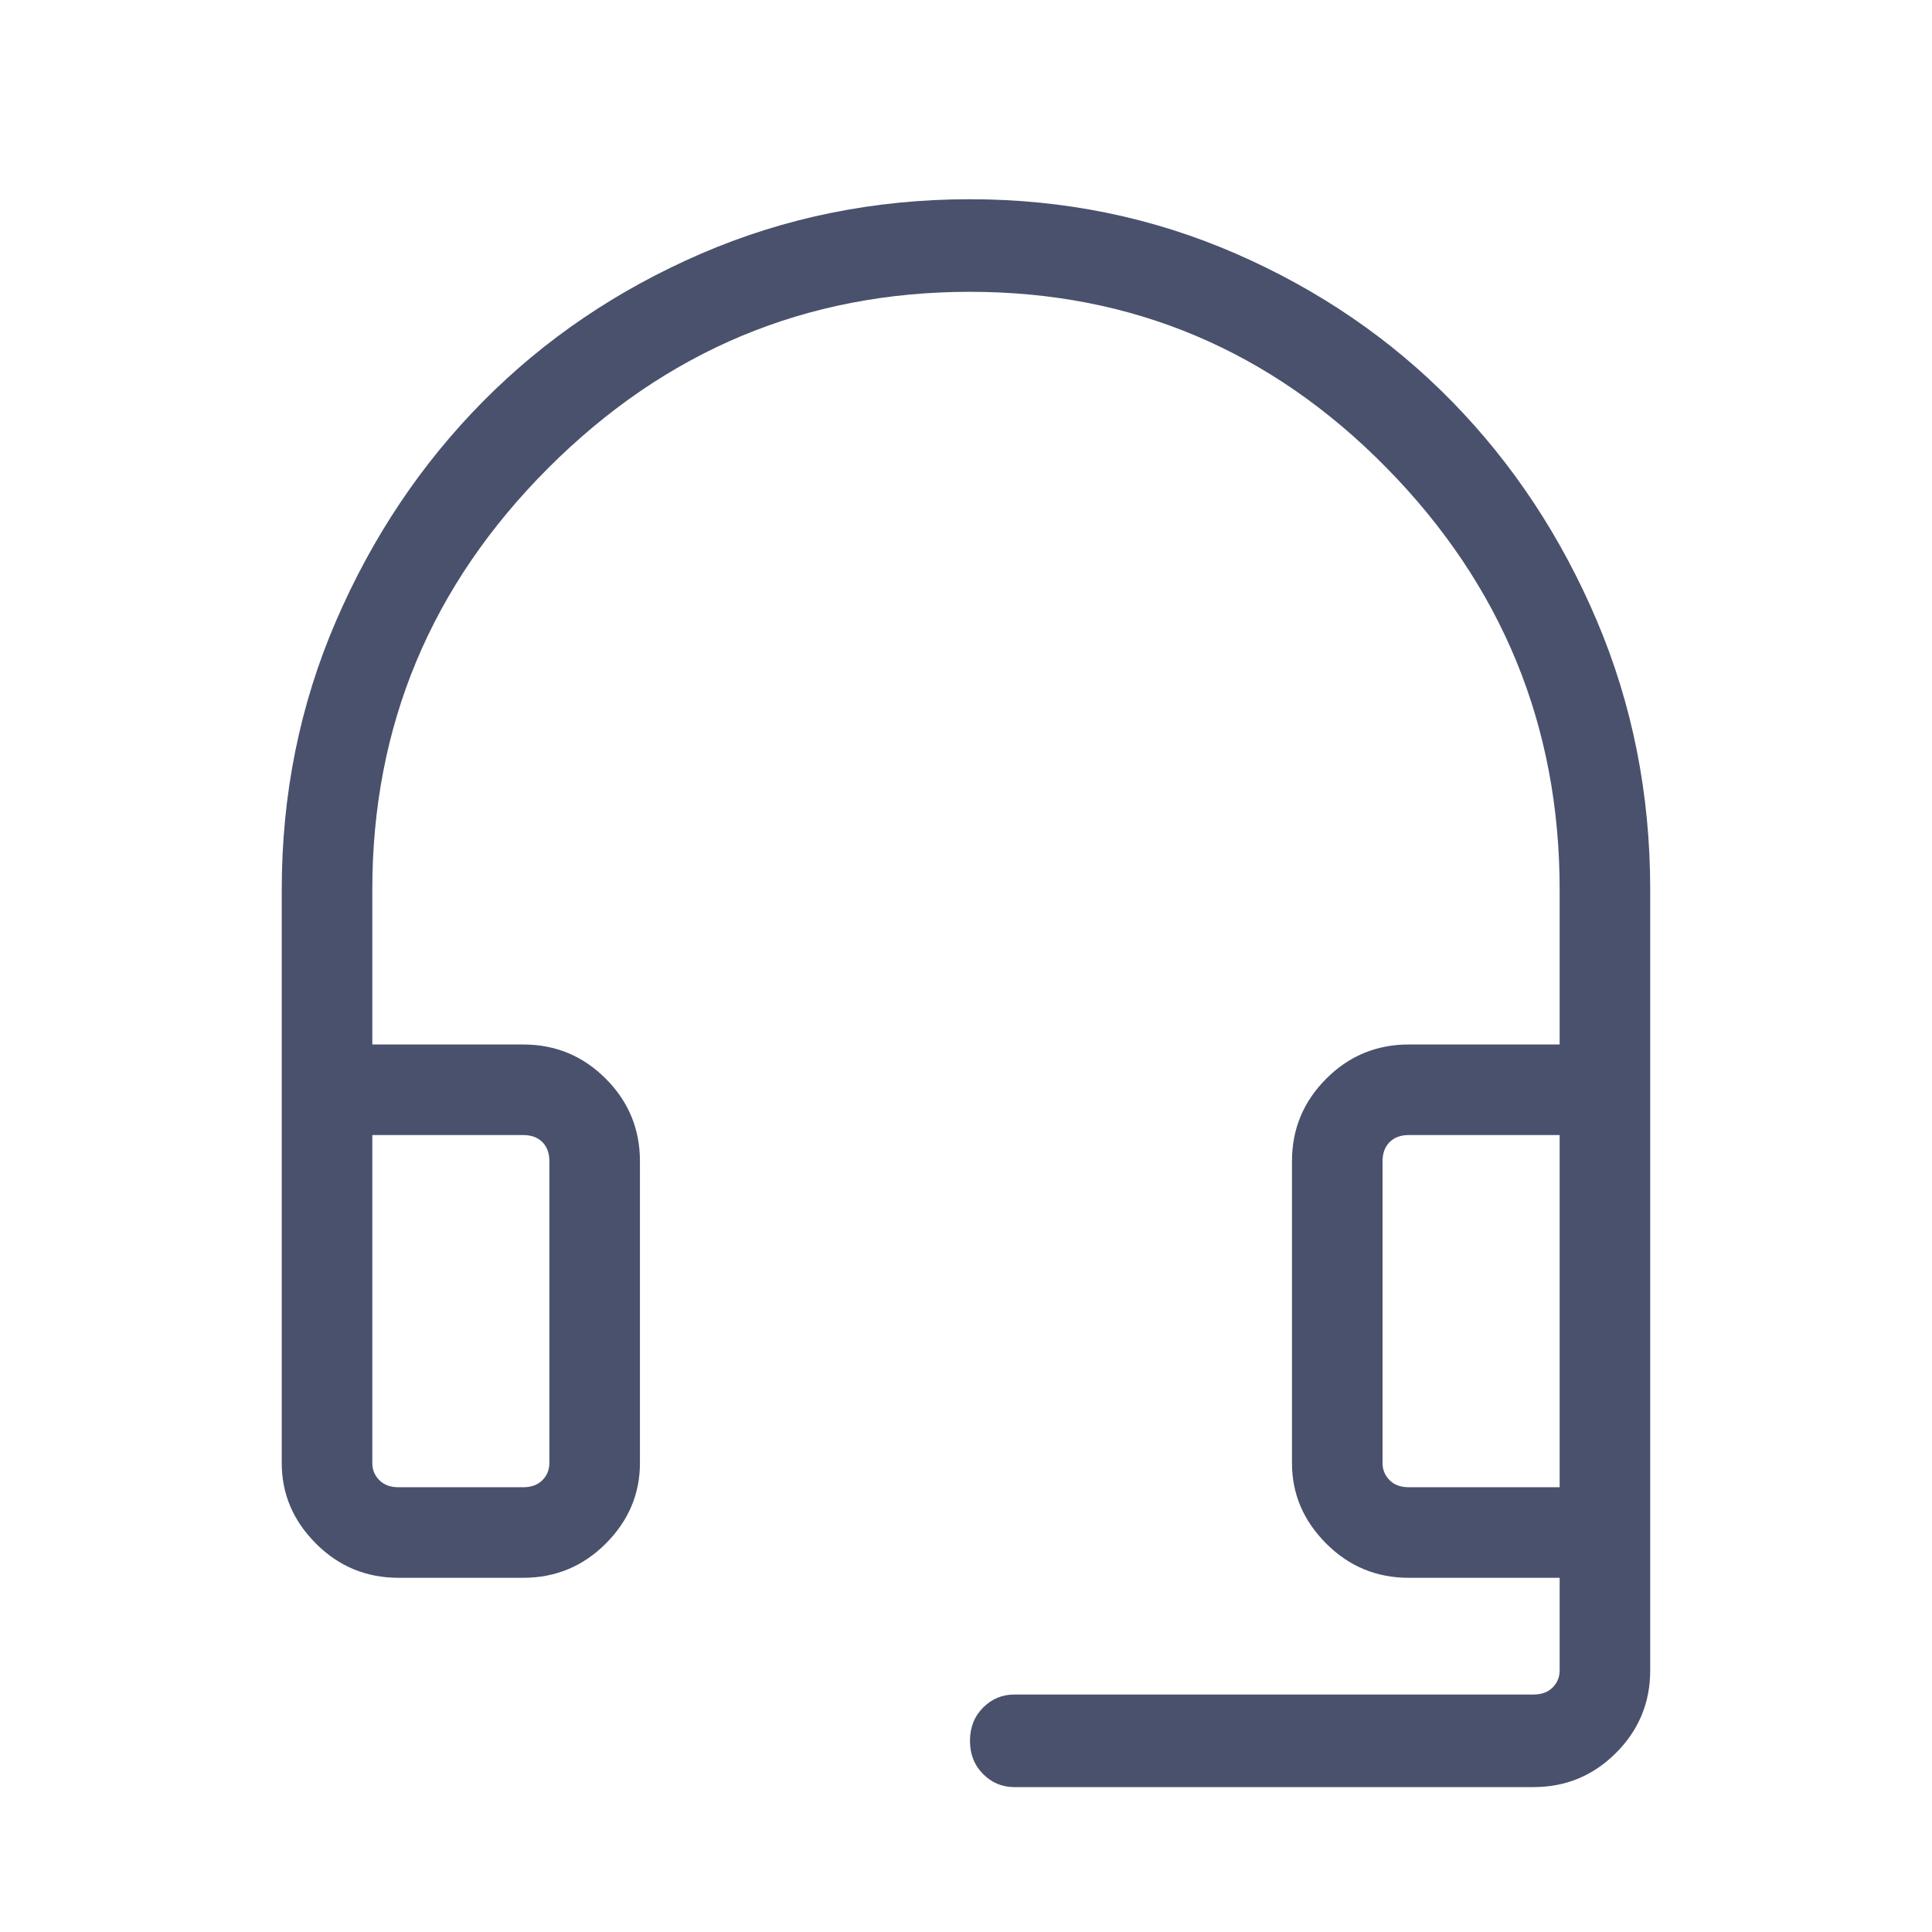 <svg width="48" height="48" viewBox="0 0 48 48" fill="none" xmlns="http://www.w3.org/2000/svg">
<path d="M25.2 44.4C24.899 44.4 24.641 44.292 24.424 44.075C24.208 43.858 24.099 43.583 24.099 43.25C24.099 42.917 24.208 42.642 24.424 42.425C24.641 42.208 24.899 42.1 25.2 42.1H38.099C38.3 42.1 38.458 42.042 38.575 41.925C38.691 41.808 38.749 41.667 38.749 41.5V39.2H34.999C34.2 39.2 33.516 38.917 32.95 38.35C32.383 37.783 32.099 37.117 32.099 36.35V28.85C32.099 28.05 32.383 27.367 32.95 26.8C33.516 26.233 34.2 25.95 34.999 25.95H38.749V22.1C38.749 18.033 37.316 14.542 34.45 11.625C31.583 8.708 28.133 7.25 24.099 7.25C20.033 7.25 16.541 8.708 13.624 11.625C10.708 14.542 9.25 18.033 9.25 22.1V25.95H12.999C13.8 25.95 14.483 26.233 15.05 26.8C15.616 27.367 15.899 28.05 15.899 28.85V36.35C15.899 37.117 15.616 37.783 15.05 38.35C14.483 38.917 13.8 39.2 12.999 39.2H9.899C9.1 39.2 8.416 38.917 7.85 38.35C7.283 37.783 7 37.117 7 36.35V22.1C7 19.733 7.45 17.508 8.35 15.425C9.25 13.342 10.466 11.525 11.999 9.975C13.533 8.425 15.341 7.2 17.424 6.3C19.508 5.4 21.733 4.95 24.099 4.95C26.433 4.95 28.633 5.4 30.7 6.3C32.766 7.2 34.558 8.425 36.075 9.975C37.591 11.525 38.791 13.342 39.675 15.425C40.558 17.508 40.999 19.733 40.999 22.1V41.5C40.999 42.3 40.716 42.983 40.15 43.55C39.583 44.117 38.9 44.4 38.099 44.4H25.2ZM9.899 36.95H12.999C13.2 36.95 13.358 36.892 13.475 36.775C13.591 36.658 13.649 36.517 13.649 36.35V28.85C13.649 28.65 13.591 28.492 13.475 28.375C13.358 28.258 13.2 28.2 12.999 28.2H9.25V36.35C9.25 36.517 9.308 36.658 9.425 36.775C9.541 36.892 9.7 36.95 9.899 36.95ZM34.999 36.95H38.749V28.2H34.999C34.8 28.2 34.641 28.258 34.525 28.375C34.408 28.492 34.349 28.65 34.349 28.85V36.35C34.349 36.517 34.408 36.658 34.525 36.775C34.641 36.892 34.8 36.95 34.999 36.95ZM9.899 36.95H9.25H13.649H12.999H9.899ZM34.999 36.95H34.349H38.749H34.999Z" fill="#4A516D"/>
</svg>
